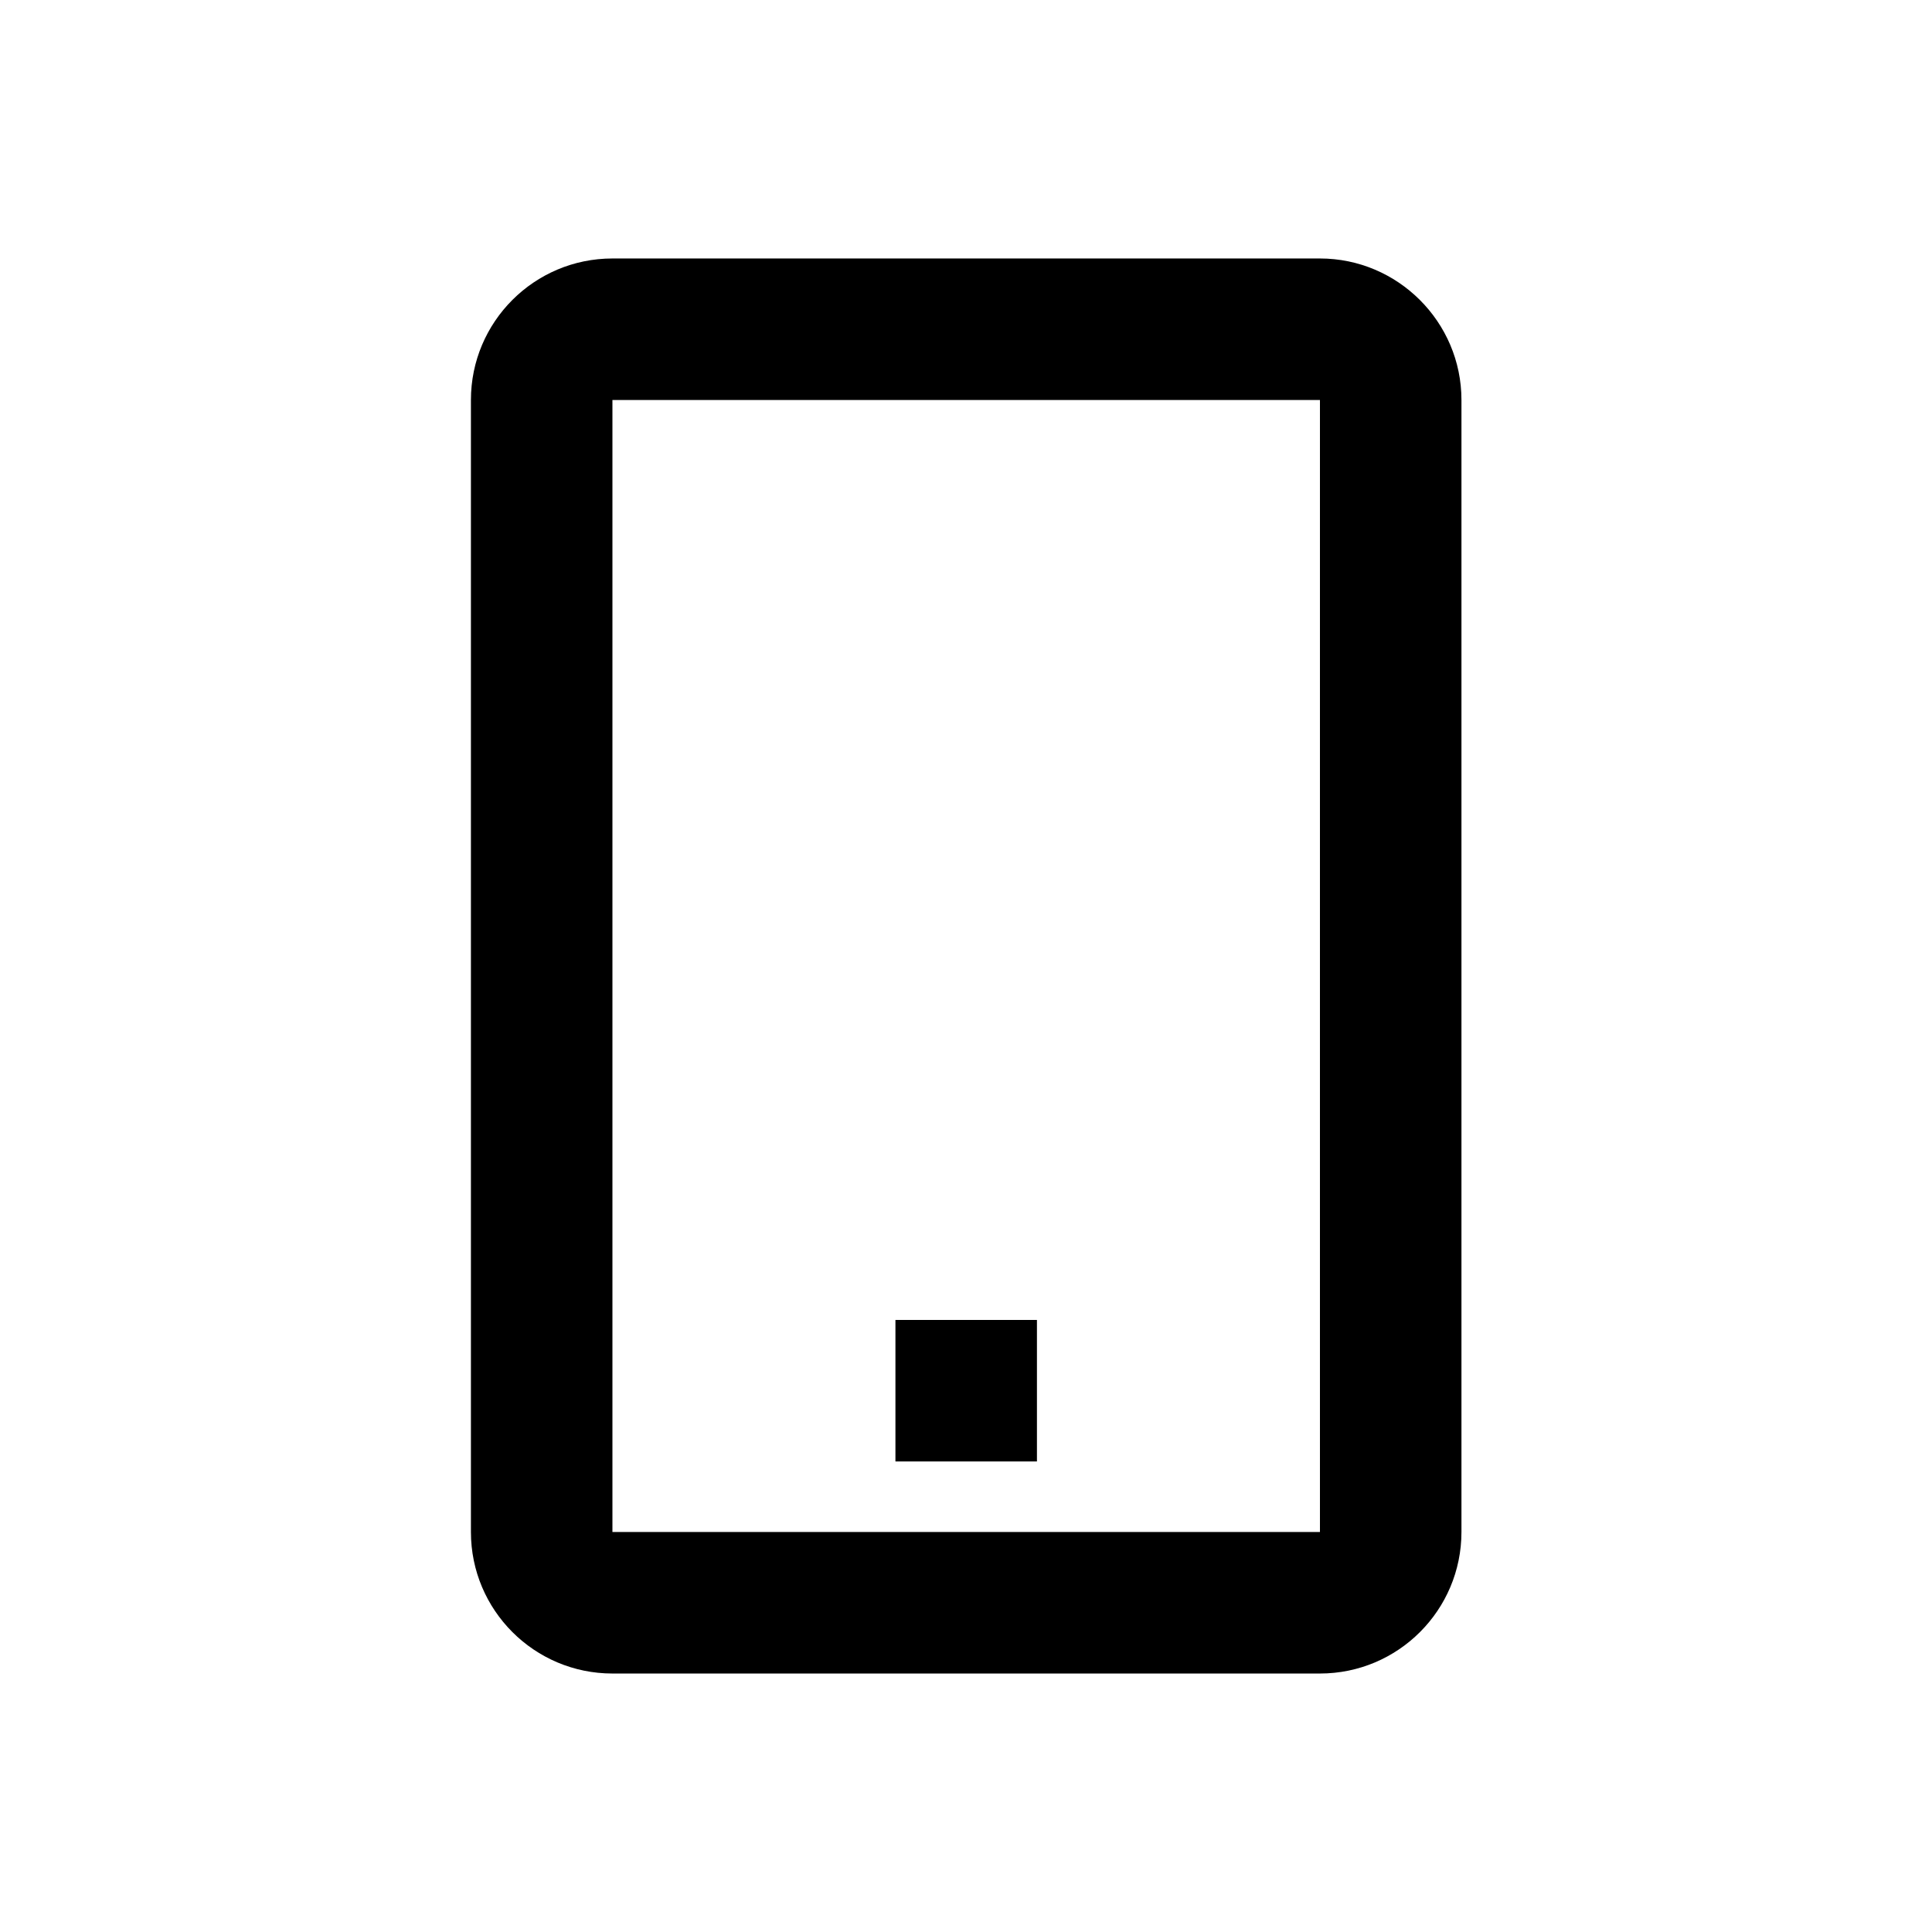<?xml version="1.0" encoding="utf-8"?>
<!-- Generator: Adobe Illustrator 18.0.0, SVG Export Plug-In . SVG Version: 6.00 Build 0)  -->
<!DOCTYPE svg PUBLIC "-//W3C//DTD SVG 1.1//EN" "http://www.w3.org/Graphics/SVG/1.1/DTD/svg11.dtd">
<svg version="1.1" id="Layer_1" xmlns="http://www.w3.org/2000/svg" xmlns:xlink="http://www.w3.org/1999/xlink" x="0px" y="0px"
	 viewBox="0 0 512 512" enable-background="new 0 0 512 512" xml:space="preserve">
<g>
	<path d="M349.8,68.5H162.3c-20.7,0-37.5,16.8-37.5,37.5v300c0,20.7,16.8,37.5,37.5,37.5h187.5c20.7,0,37.5-16.8,37.5-37.5V106
		C387.3,85.3,370.4,68.5,349.8,68.5z M162.3,406V106h187.5l0,300H162.3z"/>
	<rect x="237.3" y="349.8" width="37.5" height="37.5"/>
</g>
</svg>
